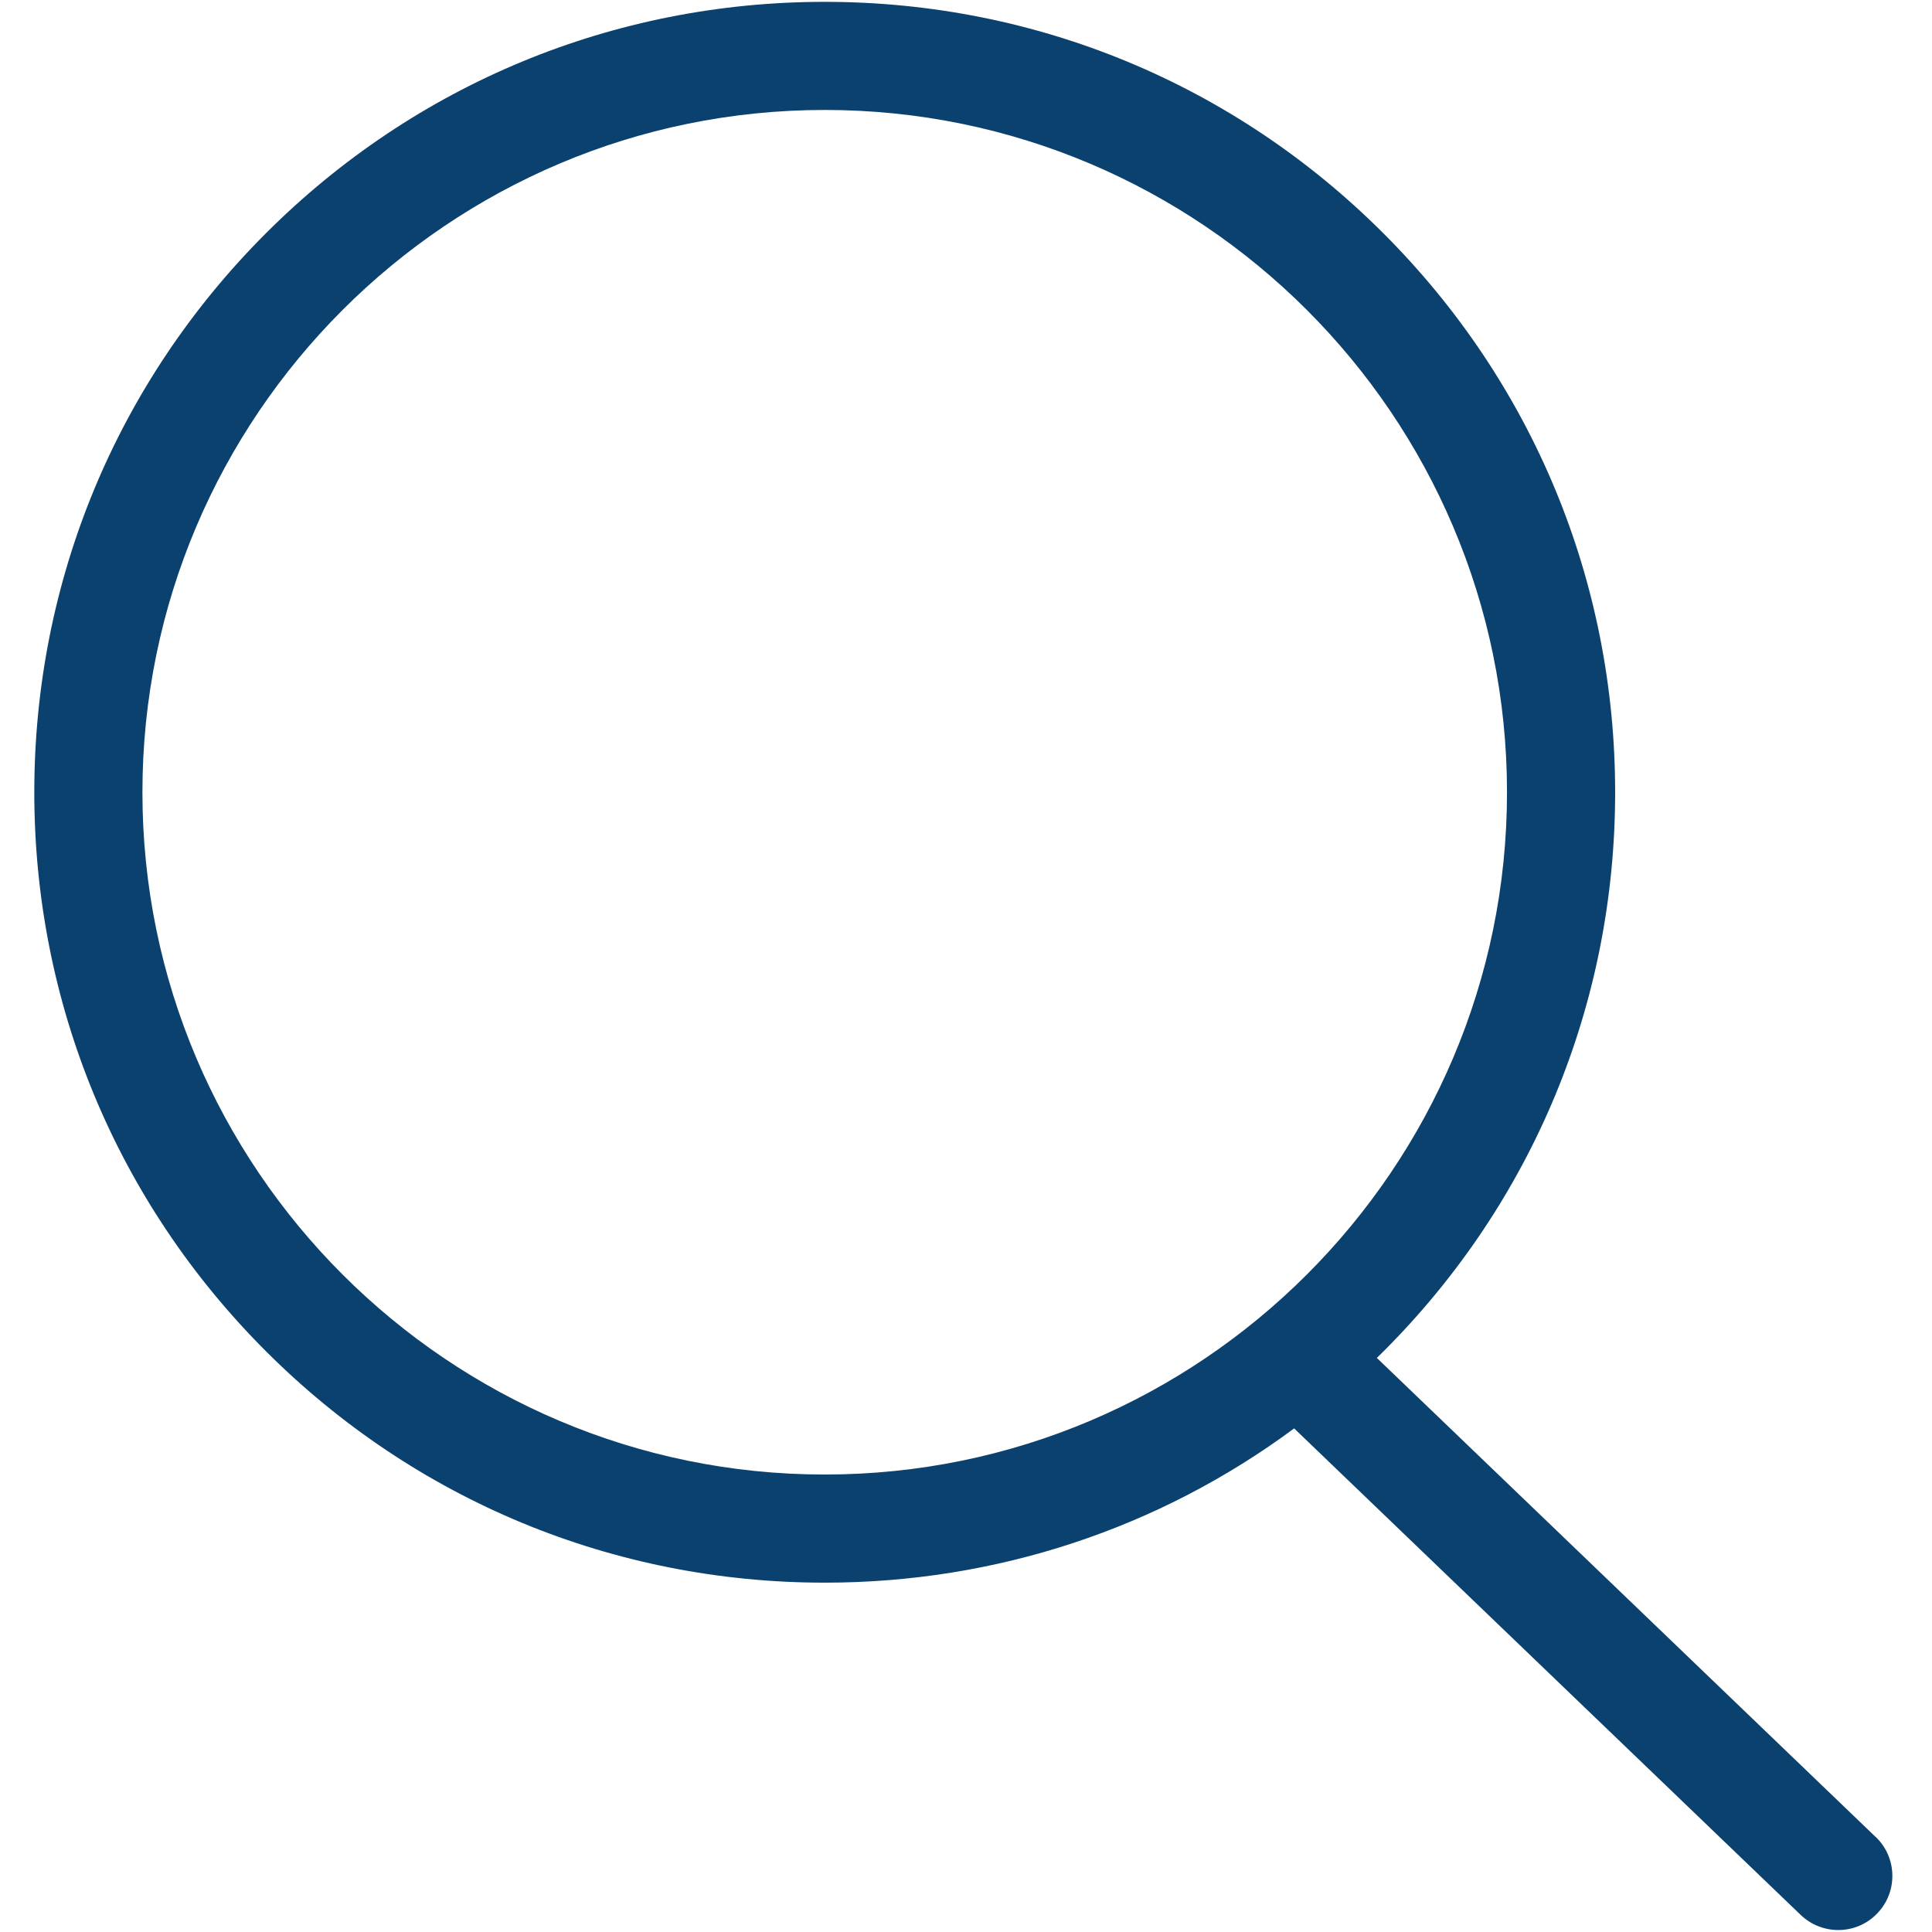 <svg xmlns="http://www.w3.org/2000/svg" xmlns:xlink="http://www.w3.org/1999/xlink" width="300" zoomAndPan="magnify" viewBox="0 0 224.88 225" height="300" preserveAspectRatio="xMidYMid meet" version="1.0"><defs><clipPath id="28ef7d3b6d"><path d="M 3.934 0.059 L 221 0.059 L 221 224.938 L 3.934 224.938 Z M 3.934 0.059 " clip-rule="nonzero"/></clipPath></defs><g clip-path="url(#28ef7d3b6d)"><path fill="#0b416e" d="M 218.391 213.945 L 160.285 158.141 C 160.555 157.887 160.82 157.621 161.074 157.367 C 178.457 139.984 188.039 116.867 188.039 92.281 C 188.039 67.695 178.457 44.578 161.074 27.195 C 143.691 9.797 120.57 0.215 95.988 0.215 C 71.402 0.215 48.281 9.797 30.898 27.176 C 13.516 44.559 3.934 67.68 3.934 92.266 C 3.934 116.852 13.516 139.969 30.898 157.352 C 48.281 174.734 71.402 184.316 95.988 184.316 C 115.938 184.316 134.914 178.012 150.656 166.352 L 209.66 223.023 C 210.891 224.188 212.449 224.77 214.027 224.77 C 215.68 224.77 217.336 224.125 218.566 222.832 C 220.977 220.328 220.898 216.34 218.391 213.93 Z M 16.527 92.266 C 16.527 48.453 52.176 12.805 95.988 12.805 C 139.797 12.805 175.445 48.453 175.445 92.266 C 175.445 136.078 139.797 171.723 95.988 171.723 C 52.176 171.723 16.527 136.078 16.527 92.266 Z M 16.527 92.266 " fill-opacity="1" fill-rule="nonzero"/></g></svg>